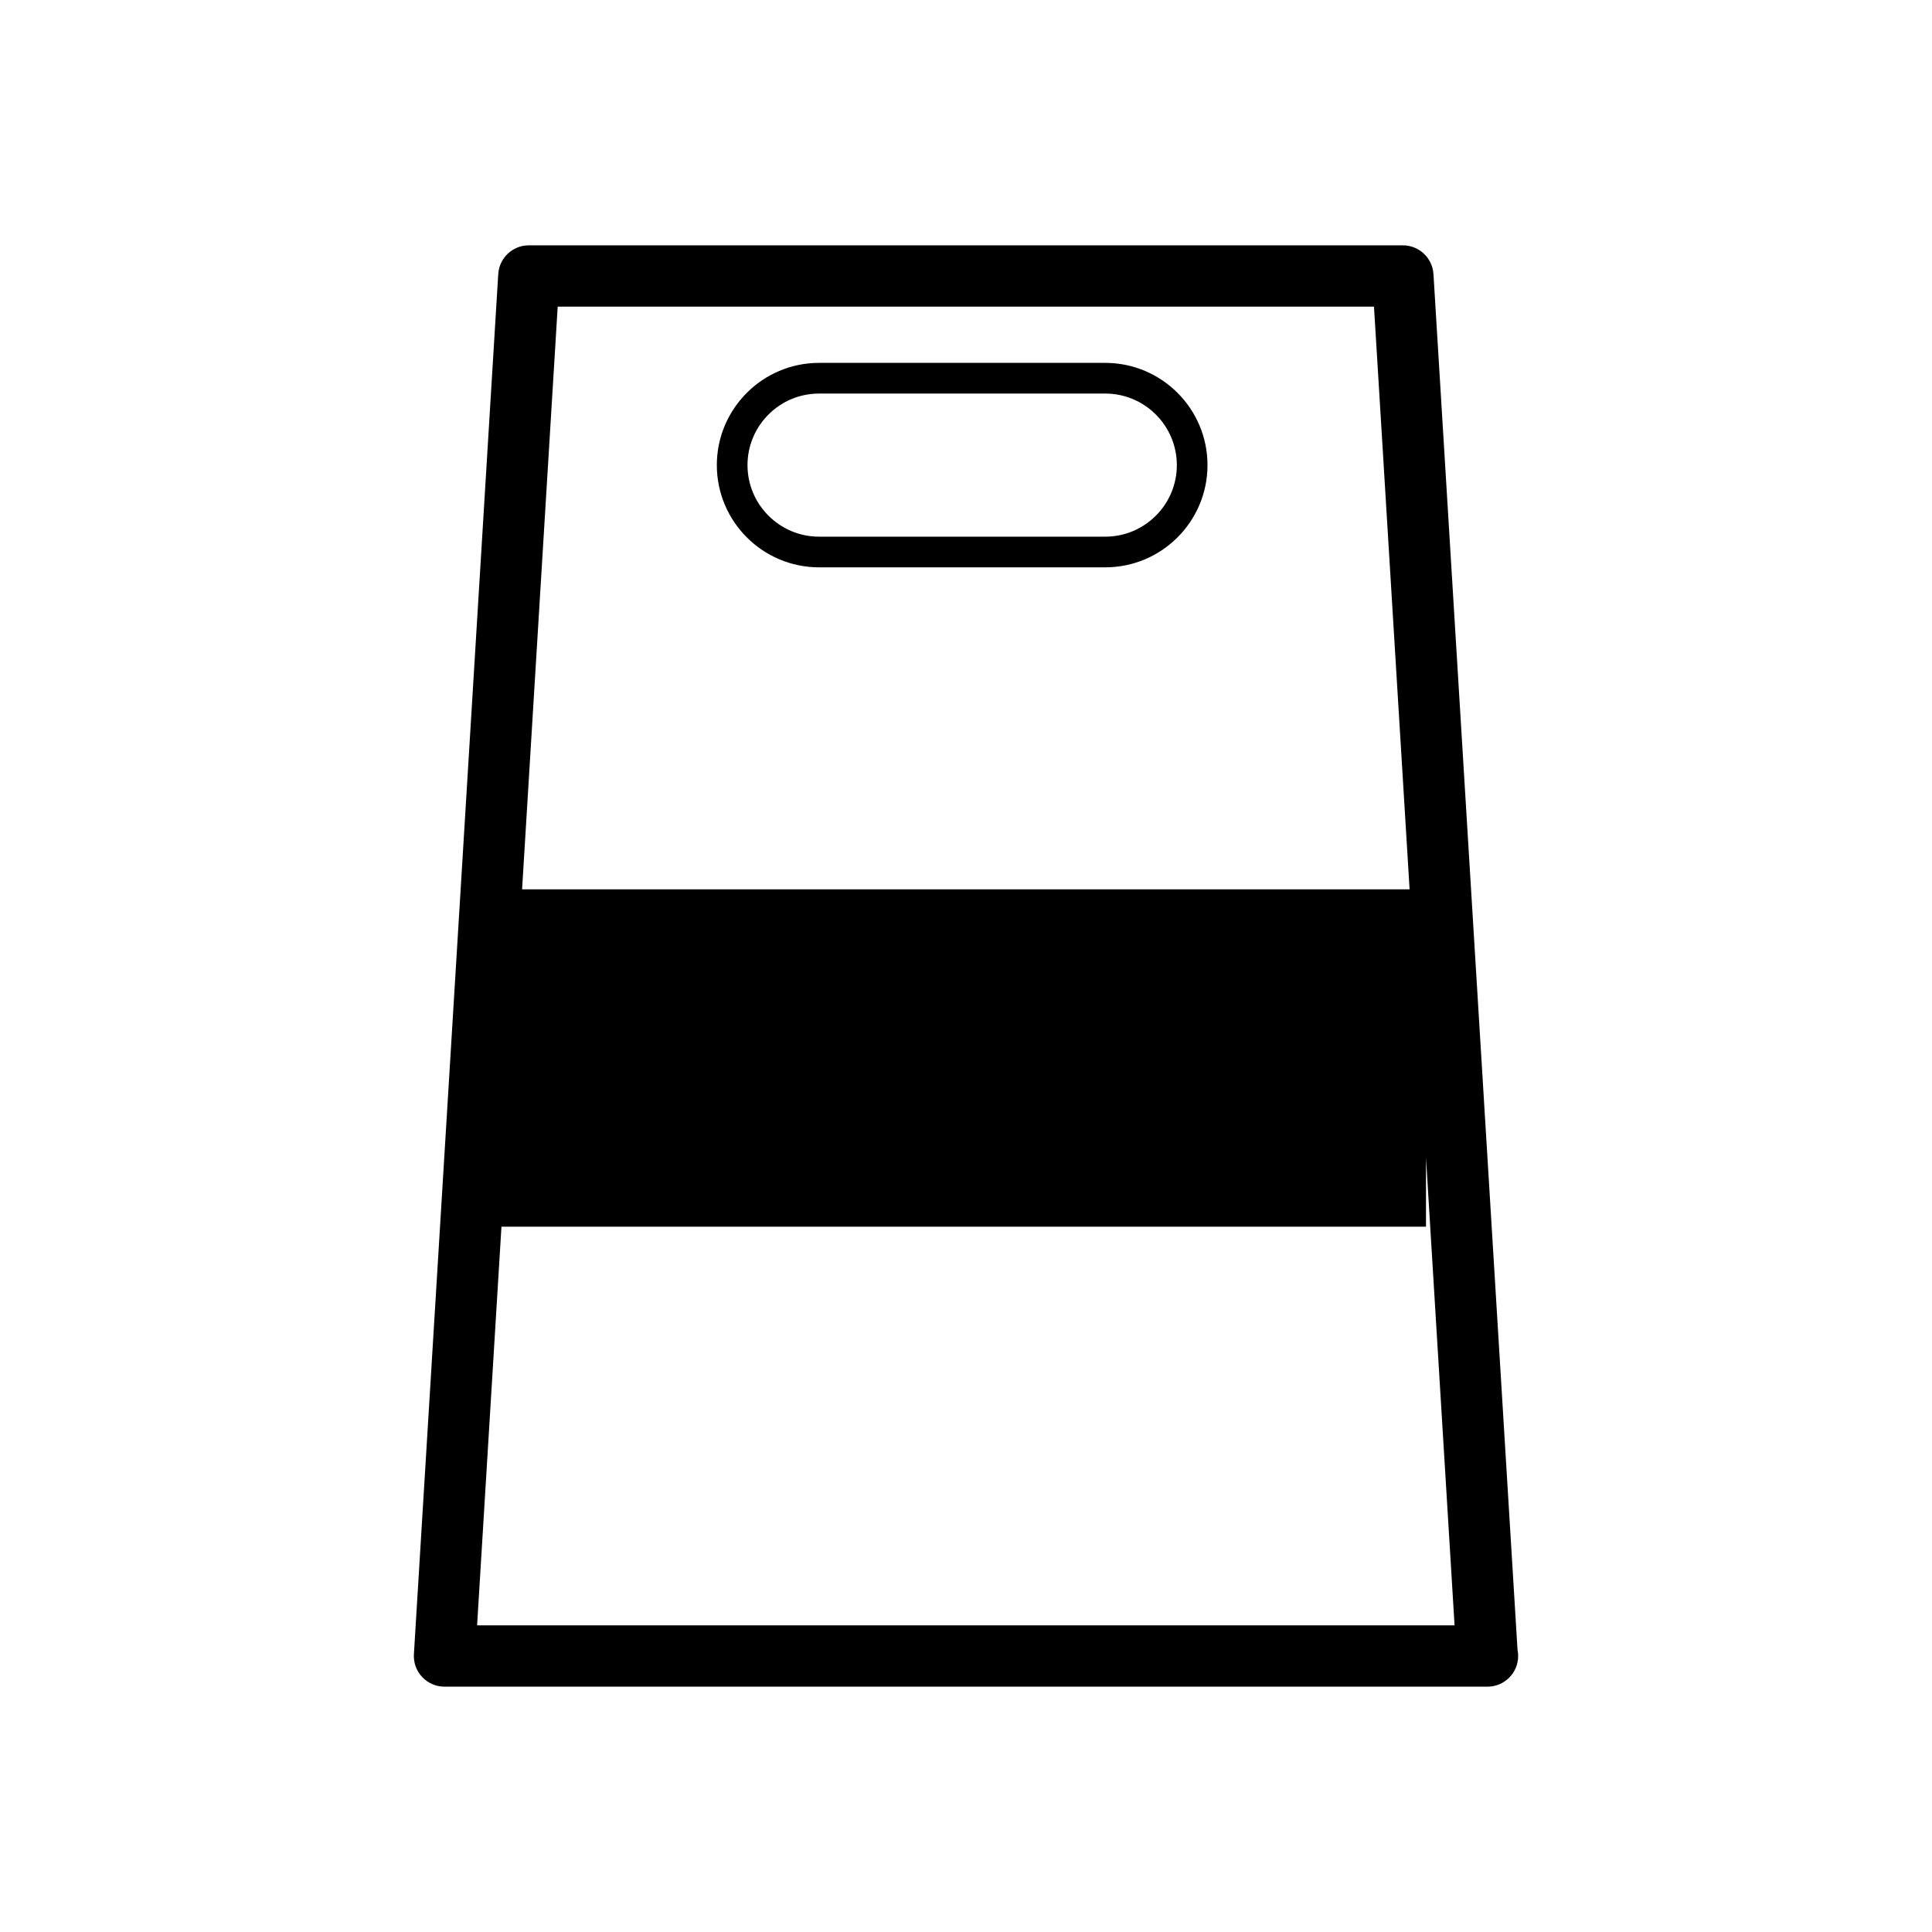 <?xml version="1.0" encoding="utf-8"?>
<!-- Generator: Adobe Illustrator 16.0.0, SVG Export Plug-In . SVG Version: 6.00 Build 0)  -->
<!DOCTYPE svg PUBLIC "-//W3C//DTD SVG 1.1//EN" "http://www.w3.org/Graphics/SVG/1.1/DTD/svg11.dtd">
<svg version="1.1" id="Layer_2" xmlns="http://www.w3.org/2000/svg" xmlns:xlink="http://www.w3.org/1999/xlink" x="0px" y="0px"
	 width="126px" height="126px" viewBox="0 0 126 126" enable-background="new 0 0 126 126" xml:space="preserve">
<path d="M98.969,107.595l-5.482-89.717C93.422,16.823,92.547,16,91.49,16h-57c-1.058,0-1.932,0.823-1.996,1.878l-5.5,90
	c-0.034,0.551,0.161,1.091,0.539,1.493c0.378,0.401,0.904,0.629,1.457,0.629h68c0.006-0.001,0.014,0,0.02,0c1.104,0,2-0.896,2-2
	C99.01,107.861,98.996,107.726,98.969,107.595z M36.371,20h53.237l2.322,38H34.049L36.371,20z M31.115,106l1.589-26H93v-4.494
	L94.863,106H31.115z M53.416,37h18.667c3.676,0,6.667-2.991,6.667-6.667c0-3.676-2.991-6.667-6.667-6.667H53.416
	c-3.676,0-6.666,2.991-6.666,6.667C46.75,34.01,49.74,37,53.416,37z M53.416,25.667h18.667c2.573,0,4.667,2.093,4.667,4.667
	S74.656,35,72.083,35H53.416c-2.573,0-4.666-2.094-4.666-4.667S50.843,25.667,53.416,25.667z"/>
</svg>

